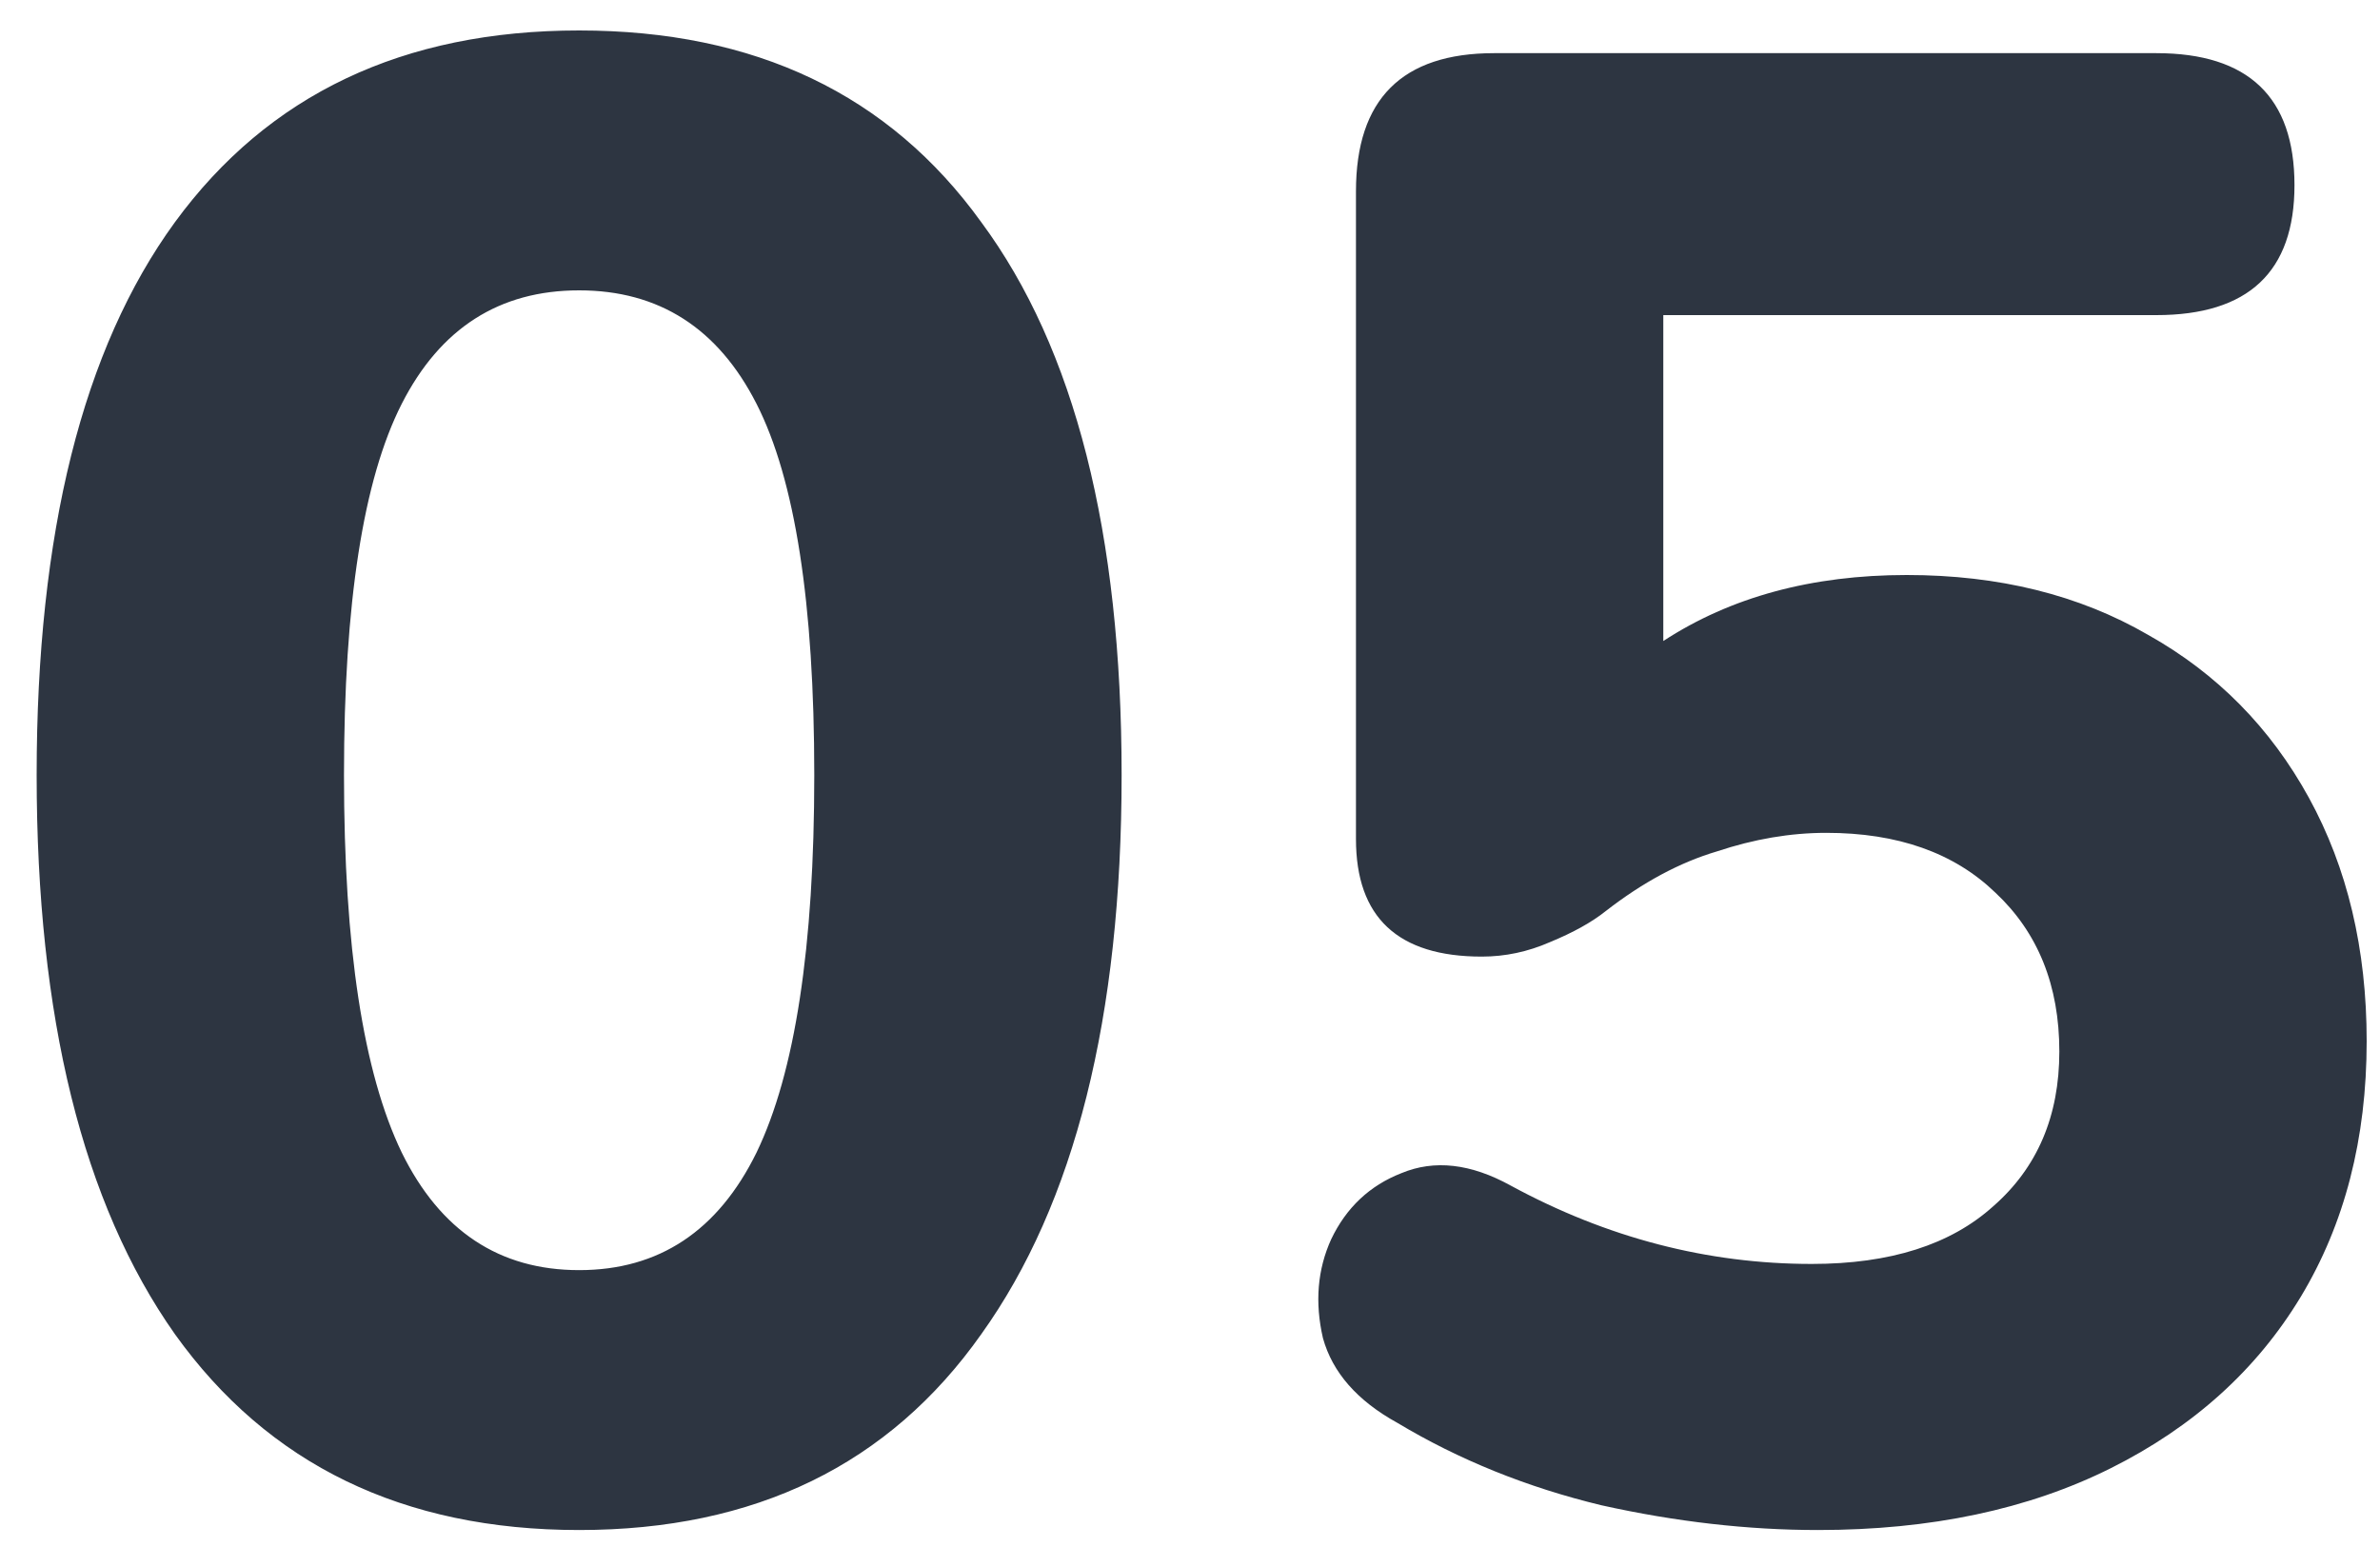 <svg xmlns="http://www.w3.org/2000/svg" width="60" height="39" viewBox="0 0 60 39" fill="none"><path d="M14.6 38.572C10.163 38.572 6.765 36.925 4.408 33.632C2.085 30.339 0.924 25.641 0.924 19.54C0.924 13.439 2.085 8.793 4.408 5.604C6.765 2.38 10.163 0.768 14.6 0.768C19.037 0.768 22.417 2.38 24.74 5.604C27.097 8.793 28.276 13.439 28.276 19.54C28.276 25.641 27.097 30.339 24.74 33.632C22.417 36.925 19.037 38.572 14.6 38.572ZM14.6 32.02C16.611 32.02 18.101 31.032 19.072 29.056C20.043 27.045 20.528 23.873 20.528 19.54C20.528 15.207 20.043 12.087 19.072 10.18C18.101 8.273 16.611 7.32 14.6 7.32C12.589 7.32 11.099 8.273 10.128 10.18C9.157 12.087 8.672 15.207 8.672 19.54C8.672 23.873 9.157 27.045 10.128 29.056C11.099 31.032 12.589 32.02 14.6 32.02ZM45.832 38.572C44.064 38.572 42.244 38.364 40.372 37.948C38.5 37.497 36.784 36.804 35.224 35.868C34.218 35.313 33.594 34.603 33.352 33.736C33.144 32.835 33.213 32.003 33.56 31.24C33.941 30.443 34.53 29.888 35.328 29.576C36.16 29.229 37.078 29.333 38.084 29.888C40.51 31.205 43.041 31.864 45.676 31.864C47.652 31.864 49.177 31.379 50.252 30.408C51.361 29.437 51.916 28.137 51.916 26.508C51.916 24.844 51.378 23.509 50.304 22.504C49.264 21.499 47.842 20.996 46.04 20.996C45.138 20.996 44.22 21.152 43.284 21.464C42.348 21.741 41.412 22.244 40.476 22.972C40.129 23.249 39.661 23.509 39.072 23.752C38.517 23.995 37.945 24.116 37.356 24.116C35.241 24.116 34.184 23.128 34.184 21.152V4.824C34.184 2.501 35.345 1.34 37.668 1.34H54.36C56.682 1.34 57.844 2.449 57.844 4.668C57.844 6.852 56.682 7.944 54.36 7.944H41.932V16.16C43.63 15.051 45.676 14.496 48.068 14.496C50.39 14.496 52.418 14.999 54.152 16.004C55.885 16.975 57.237 18.344 58.208 20.112C59.178 21.88 59.664 23.925 59.664 26.248C59.664 28.709 59.109 30.859 58 32.696C56.89 34.533 55.296 35.972 53.216 37.012C51.136 38.052 48.674 38.572 45.832 38.572Z" fill="#2D3541"></path></svg>